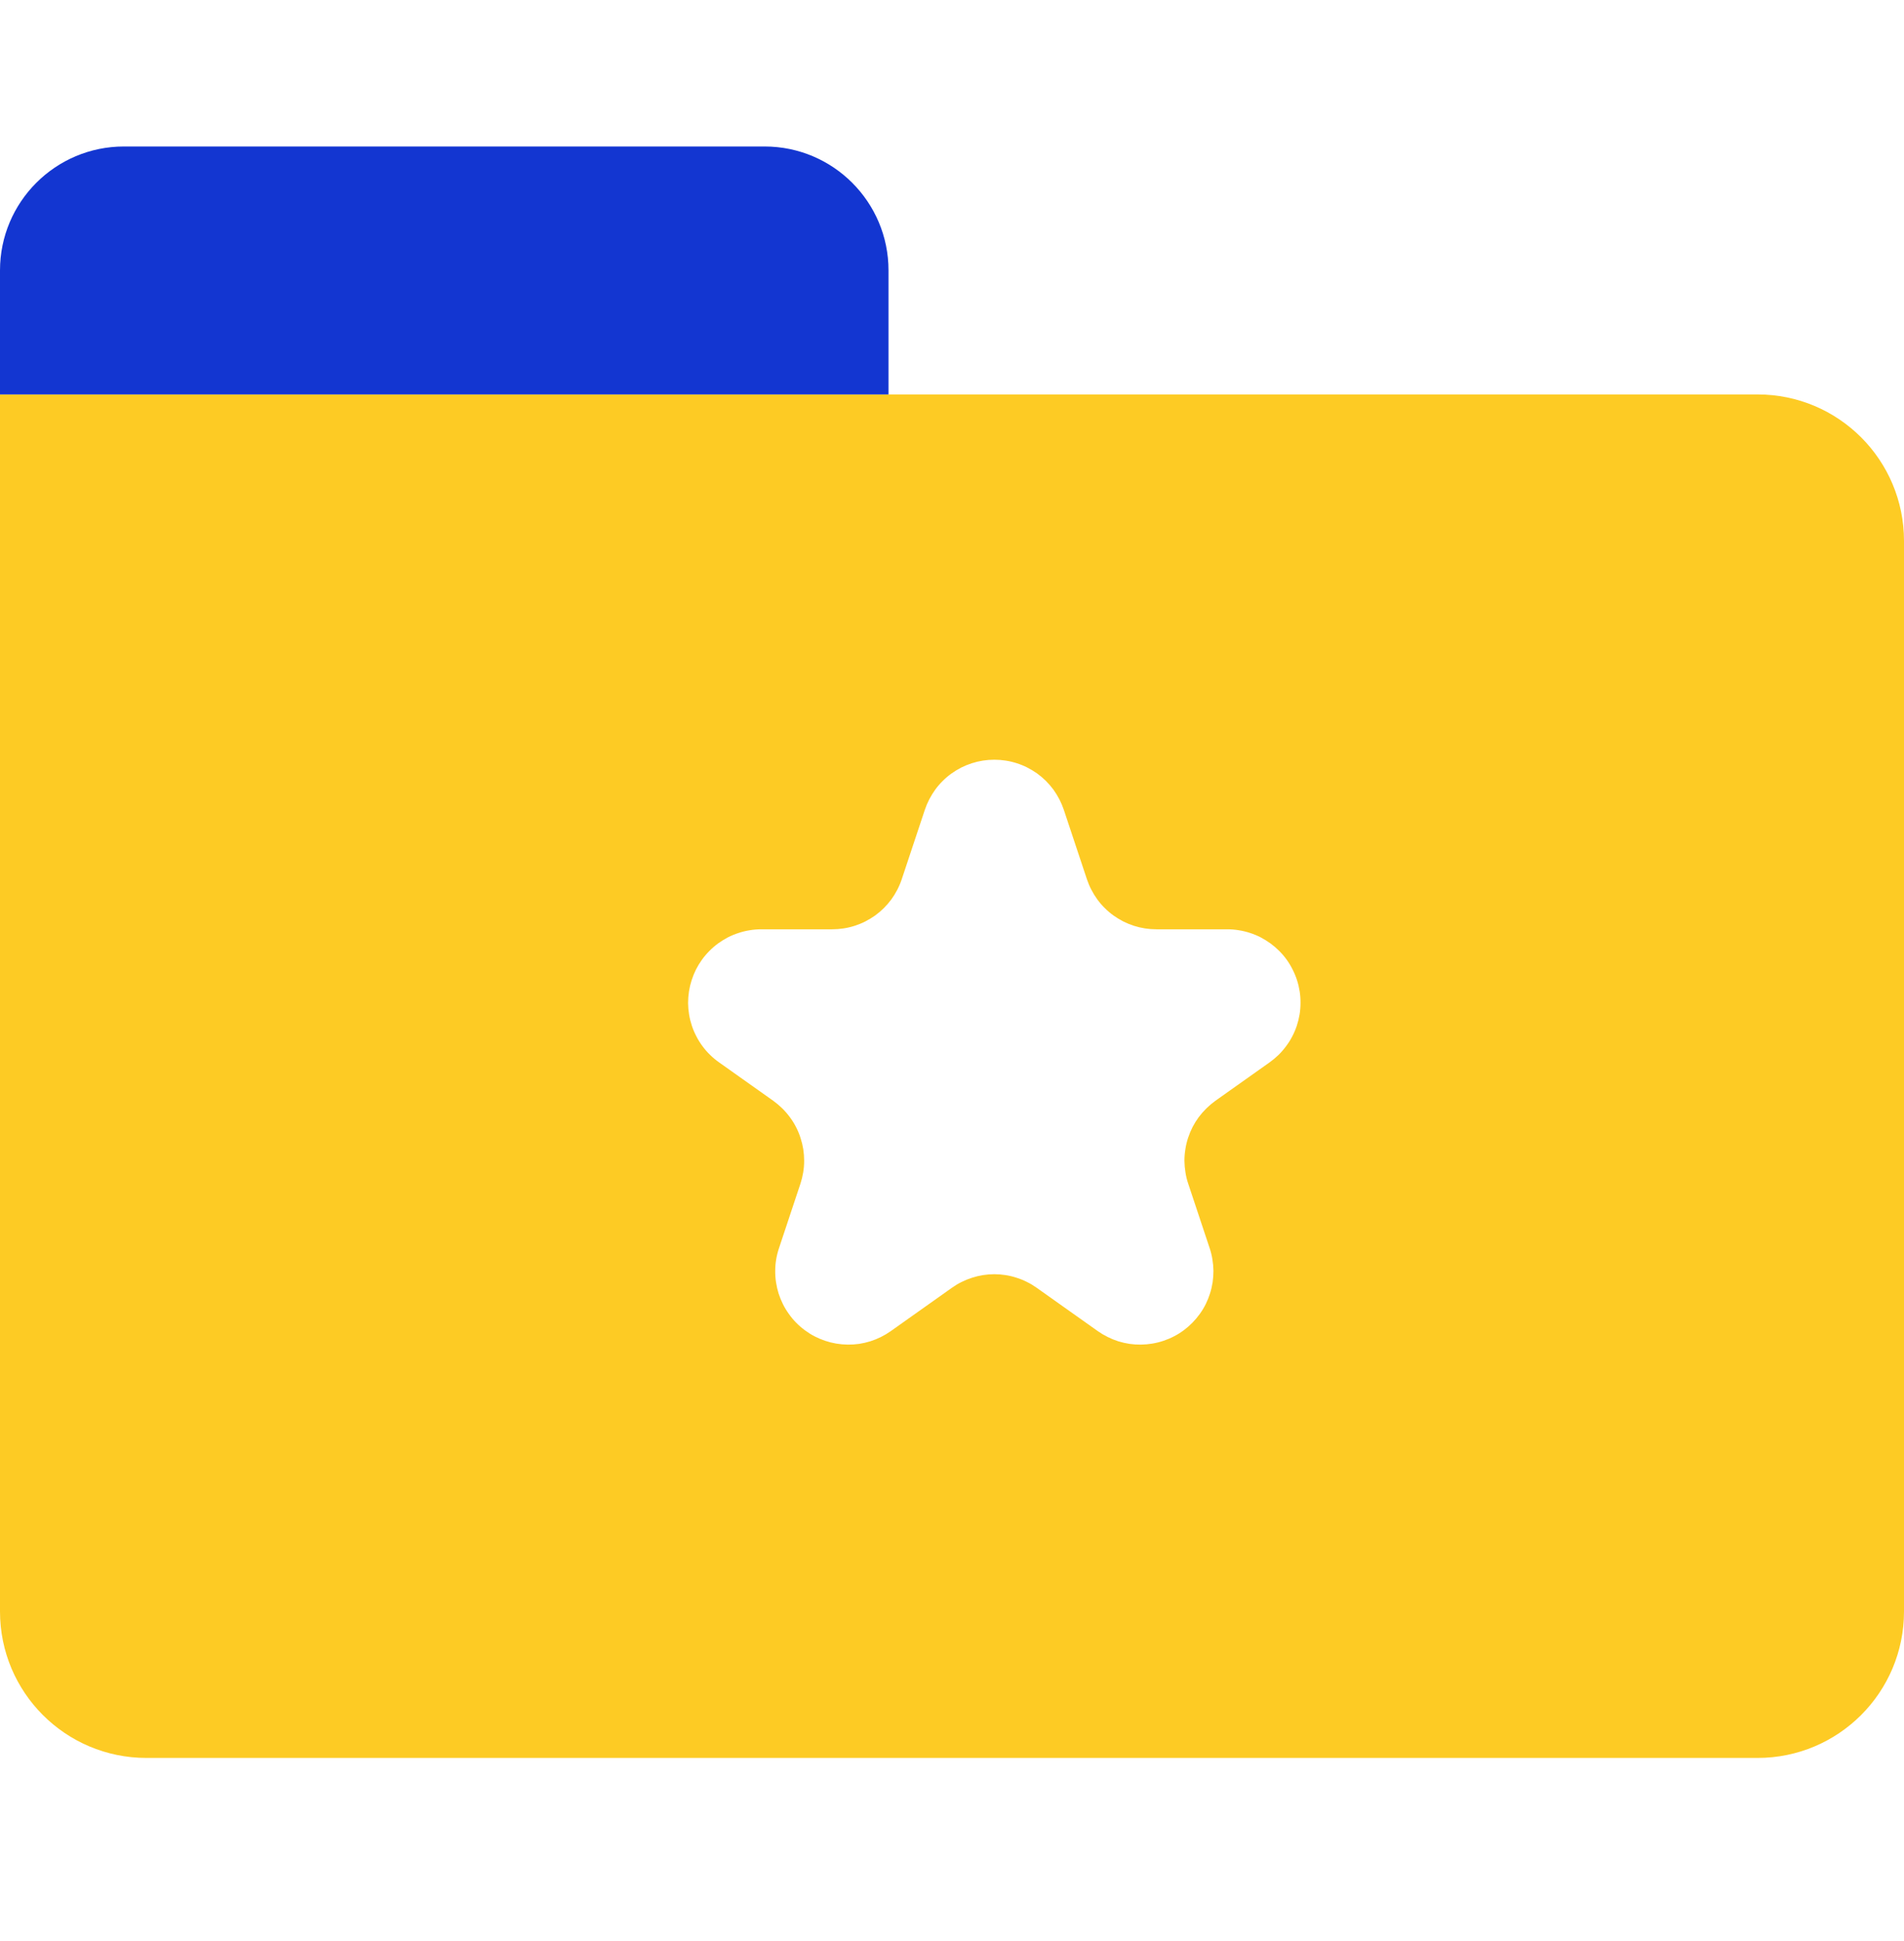 <svg xmlns="http://www.w3.org/2000/svg" xmlns:xlink="http://www.w3.org/1999/xlink" fill="none" version="1.1" width="26" height="26.5" viewBox="0 0 26 26.5"><defs><clipPath id="master_svg0_1_6787"><rect x="0" y="0" width="26" height="26.5" rx="0"/></clipPath></defs><g clip-path="url(#master_svg0_1_6787)"><g><rect x="0" y="0" width="26" height="26.5" rx="0" fill="#D8D8D8" fill-opacity="0"/></g><g><path d="M24,5.385L0,5.385L0,22C0,23.105,0.895,24,2,24L24,24C25.105,24,26,23.105,26,22L26,7.385C26,6.28,25.105,5.385,24,5.385ZM15.791,12.687Q15.713,12.687,15.635,12.675Q15.558,12.663,15.483,12.639Q15.409,12.615,15.339,12.58Q15.269,12.544,15.206,12.499Q15.142,12.453,15.087,12.398Q15.031,12.343,14.985,12.28Q14.939,12.217,14.903,12.147Q14.867,12.078,14.842,12.003L14.527,11.056Q14.502,10.982,14.466,10.912Q14.43,10.843,14.384,10.779Q14.337,10.716,14.282,10.661Q14.226,10.606,14.163,10.56Q14.099,10.515,14.029,10.479Q13.96,10.444,13.885,10.42Q13.811,10.396,13.733,10.384Q13.656,10.372,13.578,10.372Q13.499,10.372,13.422,10.384Q13.345,10.396,13.271,10.42Q13.196,10.444,13.126,10.479Q13.056,10.515,12.993,10.56Q12.929,10.606,12.874,10.661Q12.818,10.716,12.772,10.779Q12.726,10.843,12.69,10.912Q12.654,10.982,12.629,11.056L12.314,12.003Q12.289,12.078,12.253,12.147Q12.217,12.217,12.171,12.28Q12.124,12.343,12.069,12.398Q12.013,12.453,11.95,12.499Q11.886,12.544,11.816,12.58Q11.747,12.615,11.672,12.639Q11.598,12.663,11.52,12.675Q11.443,12.687,11.365,12.687L10.396,12.687Q10.317,12.687,10.239,12.7Q10.161,12.712,10.086,12.737Q10.011,12.761,9.94,12.797Q9.87,12.834,9.806,12.88Q9.742,12.927,9.687,12.983Q9.631,13.039,9.585,13.103Q9.539,13.167,9.503,13.238Q9.468,13.309,9.444,13.384Q9.42,13.459,9.408,13.537Q9.396,13.616,9.396,13.695Q9.397,13.774,9.41,13.852Q9.423,13.93,9.448,14.005Q9.473,14.08,9.51,14.15Q9.546,14.22,9.593,14.283Q9.64,14.347,9.697,14.402Q9.753,14.457,9.818,14.503L10.56,15.029Q10.625,15.076,10.682,15.132Q10.739,15.188,10.786,15.252Q10.834,15.316,10.87,15.387Q10.907,15.458,10.931,15.534Q10.956,15.61,10.969,15.689Q10.981,15.768,10.981,15.848Q10.981,15.927,10.968,16.006Q10.955,16.085,10.93,16.161L10.637,17.042Q10.612,17.116,10.599,17.194Q10.586,17.271,10.586,17.35Q10.585,17.428,10.597,17.506Q10.609,17.584,10.632,17.659Q10.656,17.733,10.691,17.804Q10.726,17.874,10.772,17.938Q10.817,18.002,10.872,18.058Q10.927,18.114,10.991,18.161Q11.054,18.208,11.123,18.244Q11.193,18.28,11.268,18.305Q11.342,18.33,11.419,18.343Q11.497,18.356,11.575,18.357Q11.654,18.358,11.732,18.347Q11.809,18.335,11.884,18.312Q11.959,18.288,12.03,18.253Q12.1,18.218,12.164,18.173L12.999,17.581Q13.062,17.536,13.131,17.502Q13.201,17.467,13.274,17.444Q13.348,17.42,13.424,17.408Q13.501,17.396,13.578,17.396Q13.655,17.396,13.731,17.408Q13.808,17.42,13.881,17.444Q13.955,17.467,14.024,17.502Q14.093,17.536,14.156,17.581L14.991,18.173Q15.055,18.218,15.126,18.253Q15.196,18.288,15.271,18.312Q15.346,18.335,15.424,18.347Q15.502,18.358,15.58,18.357Q15.659,18.356,15.736,18.343Q15.814,18.33,15.888,18.305Q15.963,18.28,16.032,18.244Q16.102,18.208,16.165,18.161Q16.228,18.114,16.283,18.058Q16.338,18.002,16.384,17.938Q16.43,17.874,16.465,17.804Q16.5,17.733,16.523,17.659Q16.547,17.584,16.559,17.506Q16.57,17.428,16.57,17.35Q16.569,17.271,16.556,17.194Q16.544,17.116,16.519,17.042L16.226,16.161Q16.2,16.085,16.188,16.006Q16.175,15.927,16.174,15.848Q16.174,15.768,16.187,15.689Q16.199,15.61,16.224,15.534Q16.249,15.458,16.285,15.387Q16.322,15.316,16.369,15.252Q16.417,15.188,16.474,15.132Q16.531,15.076,16.596,15.029L17.338,14.503Q17.402,14.457,17.459,14.402Q17.515,14.347,17.562,14.283Q17.61,14.22,17.646,14.15Q17.683,14.08,17.708,14.005Q17.733,13.93,17.746,13.852Q17.759,13.774,17.759,13.695Q17.76,13.616,17.748,13.537Q17.736,13.459,17.712,13.384Q17.688,13.309,17.652,13.238Q17.617,13.167,17.571,13.103Q17.525,13.039,17.469,12.983Q17.413,12.927,17.349,12.88Q17.285,12.834,17.215,12.797Q17.145,12.761,17.07,12.737Q16.994,12.712,16.916,12.7Q16.838,12.687,16.759,12.687L15.791,12.687Z" fill-rule="evenodd" fill="#FDCB24" fill-opacity="1"/></g><g><path d="M0 3.692C0 2.758 0.758 2 1.692 2L10.441 2C11.376 2 12.133 2.758 12.133 3.692L12.133 5.385C12.133 5.385 12.133 5.385 12.133 5.385L0 5.385C0 5.385 0 5.385 0 5.385Z" fill="#1336D1" fill-opacity="1"/></g></g></svg>